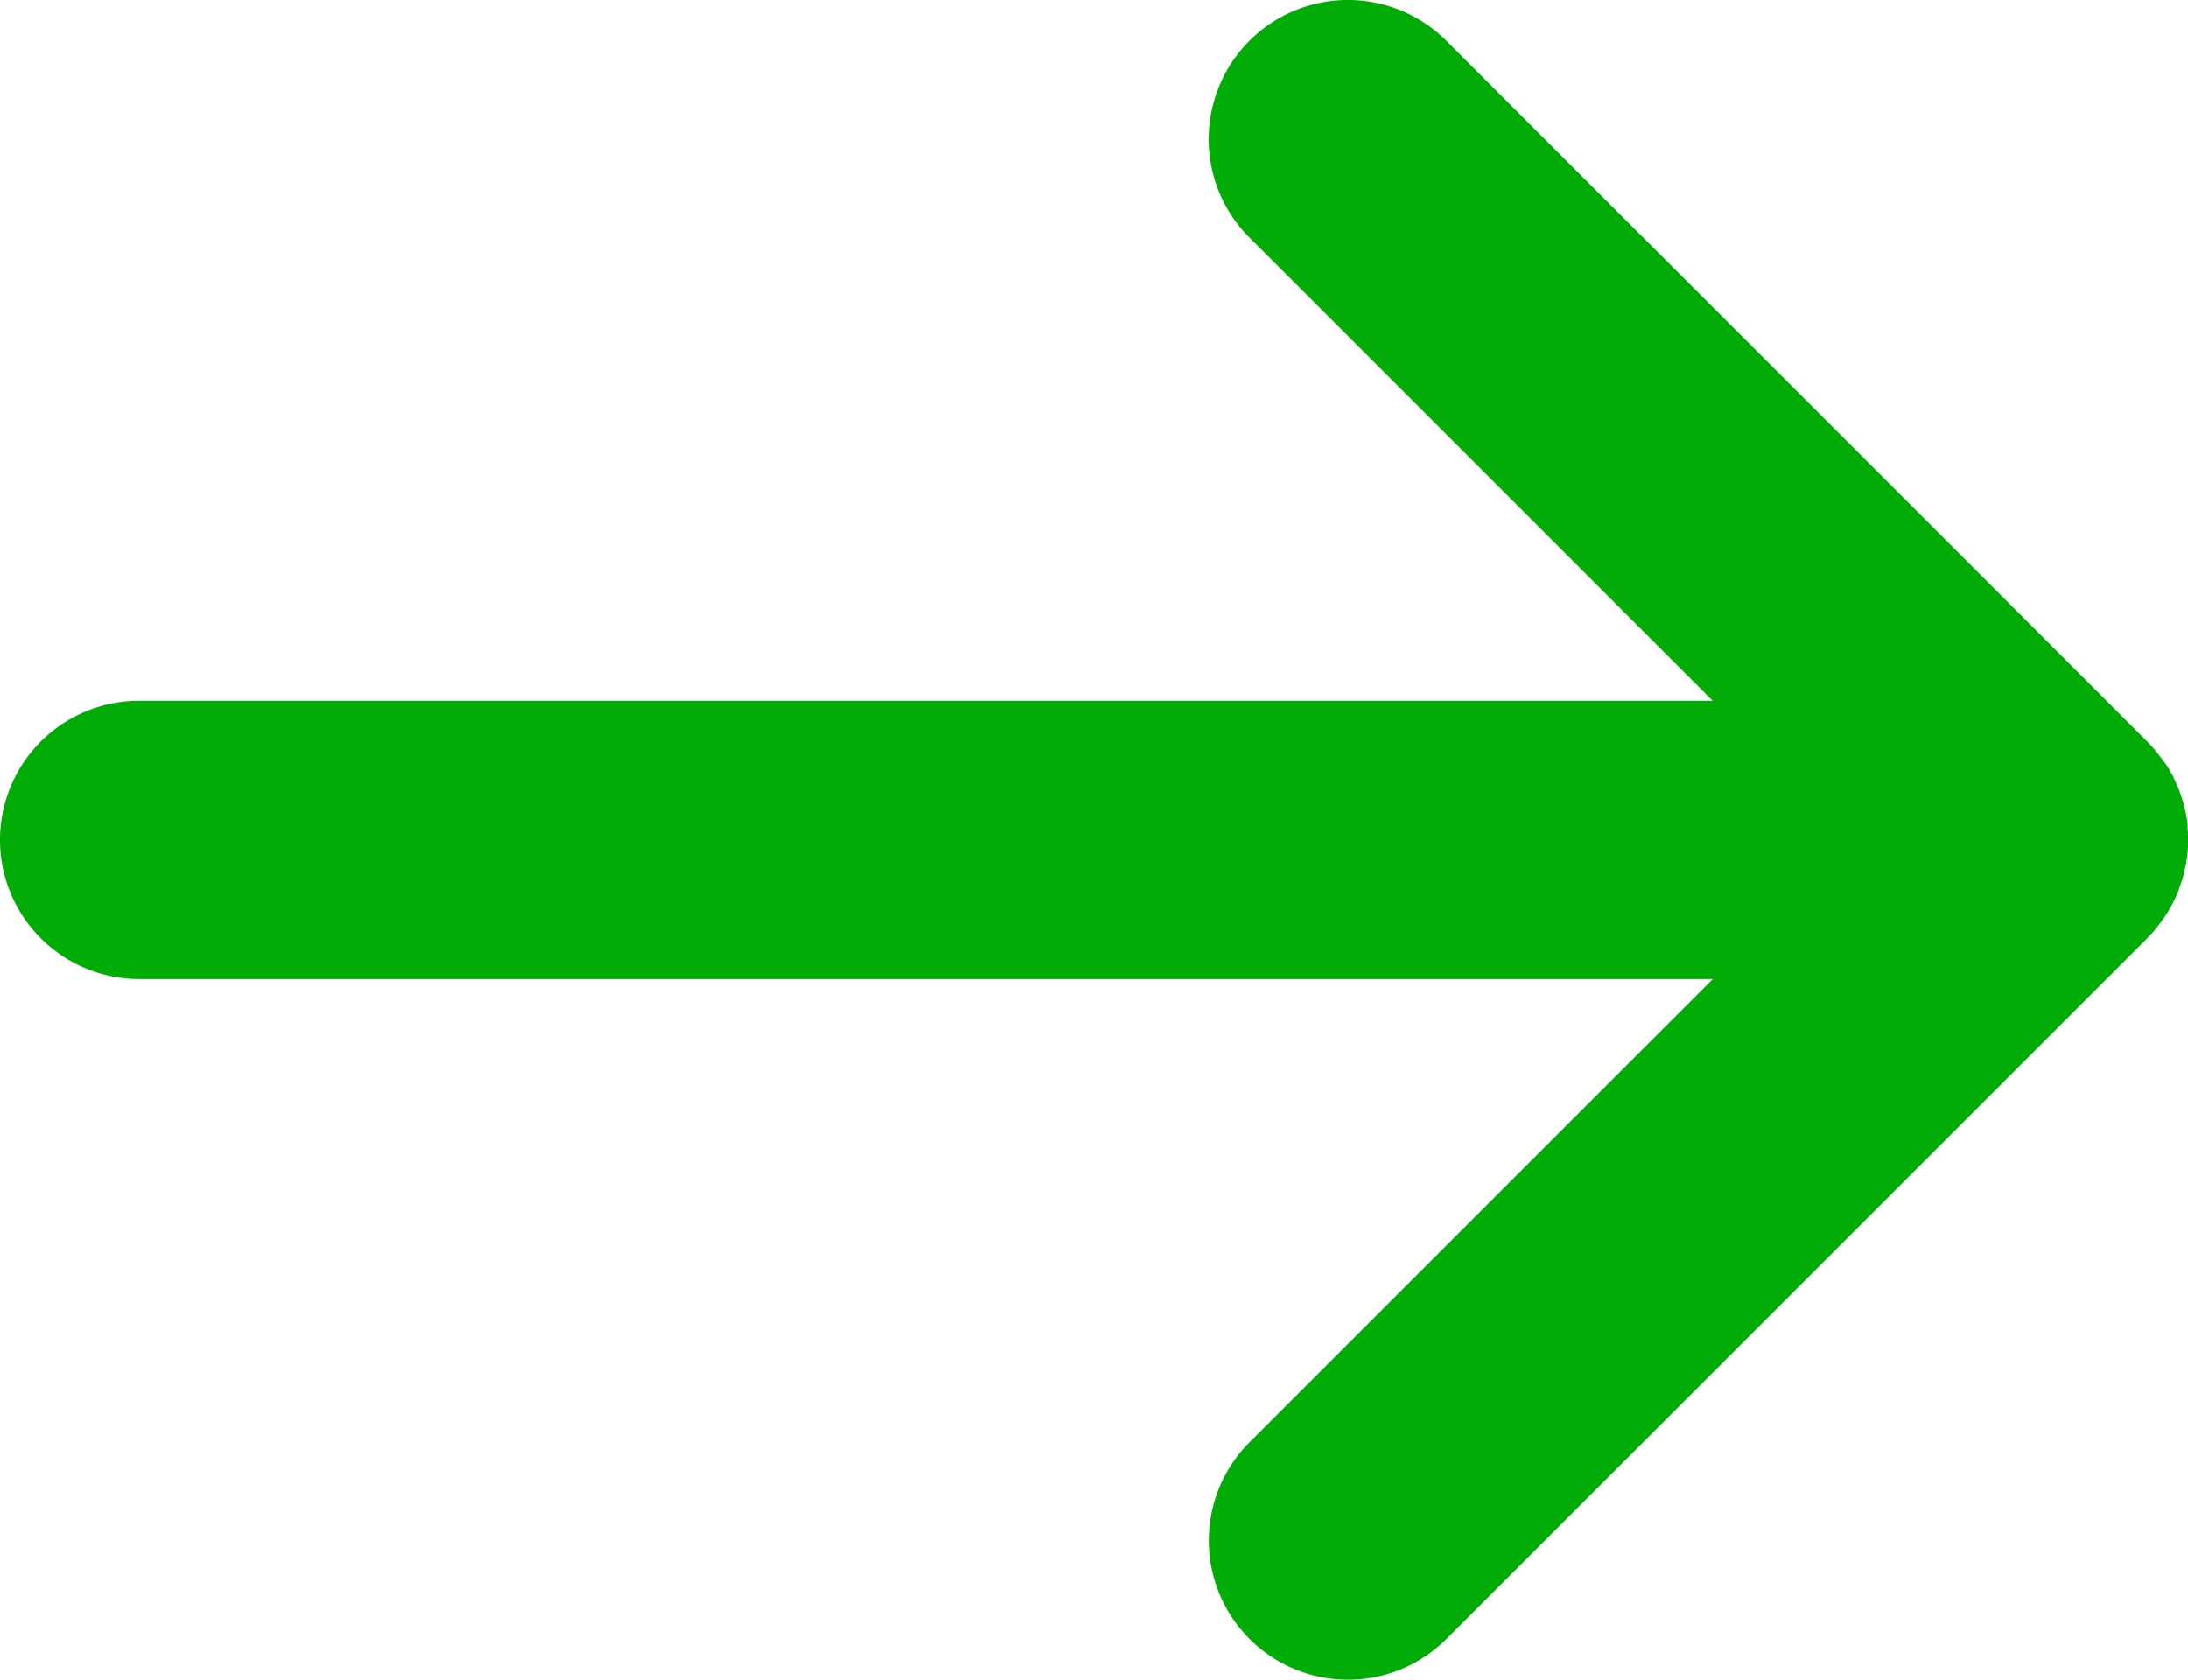 <svg xmlns="http://www.w3.org/2000/svg" width="27.87" height="21.407" viewBox="0 0 27.87 21.407">
  <path id="Path_8929" data-name="Path 8929" d="M27.87,10.676c0-.038,0-.075-.005-.113,0-.016,0-.032,0-.049,0-.042-.011-.082-.018-.123,0-.01,0-.02-.005-.03-.01-.048-.021-.1-.035-.143-.005-.019-.012-.037-.018-.056s-.02-.06-.031-.09-.015-.04-.024-.059-.029-.065-.045-.1c-.007-.015-.014-.03-.022-.045-.023-.043-.048-.084-.074-.125L27.558,9.7c-.02-.03-.043-.059-.066-.089l-.032-.041c-.035-.041-.07-.082-.108-.12L18.423.522A1.773,1.773,0,1,0,15.915,3.03l5.9,5.9H1.773a1.773,1.773,0,0,0,0,3.546H21.817l-5.9,5.9a1.773,1.773,0,1,0,2.507,2.508l8.929-8.929.01-.012c.037-.038.074-.077.107-.119l.02-.027c.026-.032.05-.066.074-.1l.034-.051c.018-.027.034-.056.05-.084s.021-.036.03-.055c.021-.043.042-.085.06-.129h0c.008-.019.014-.037.02-.056s.022-.061.032-.092l.018-.06c.009-.032.017-.065.024-.1,0-.018.008-.035.011-.052.009-.049.017-.1.021-.148v0a1.5,1.5,0,0,0,.007-.154v-.043Z" transform="translate(0 -0.003)" fill="#00ac05"/>
</svg>
